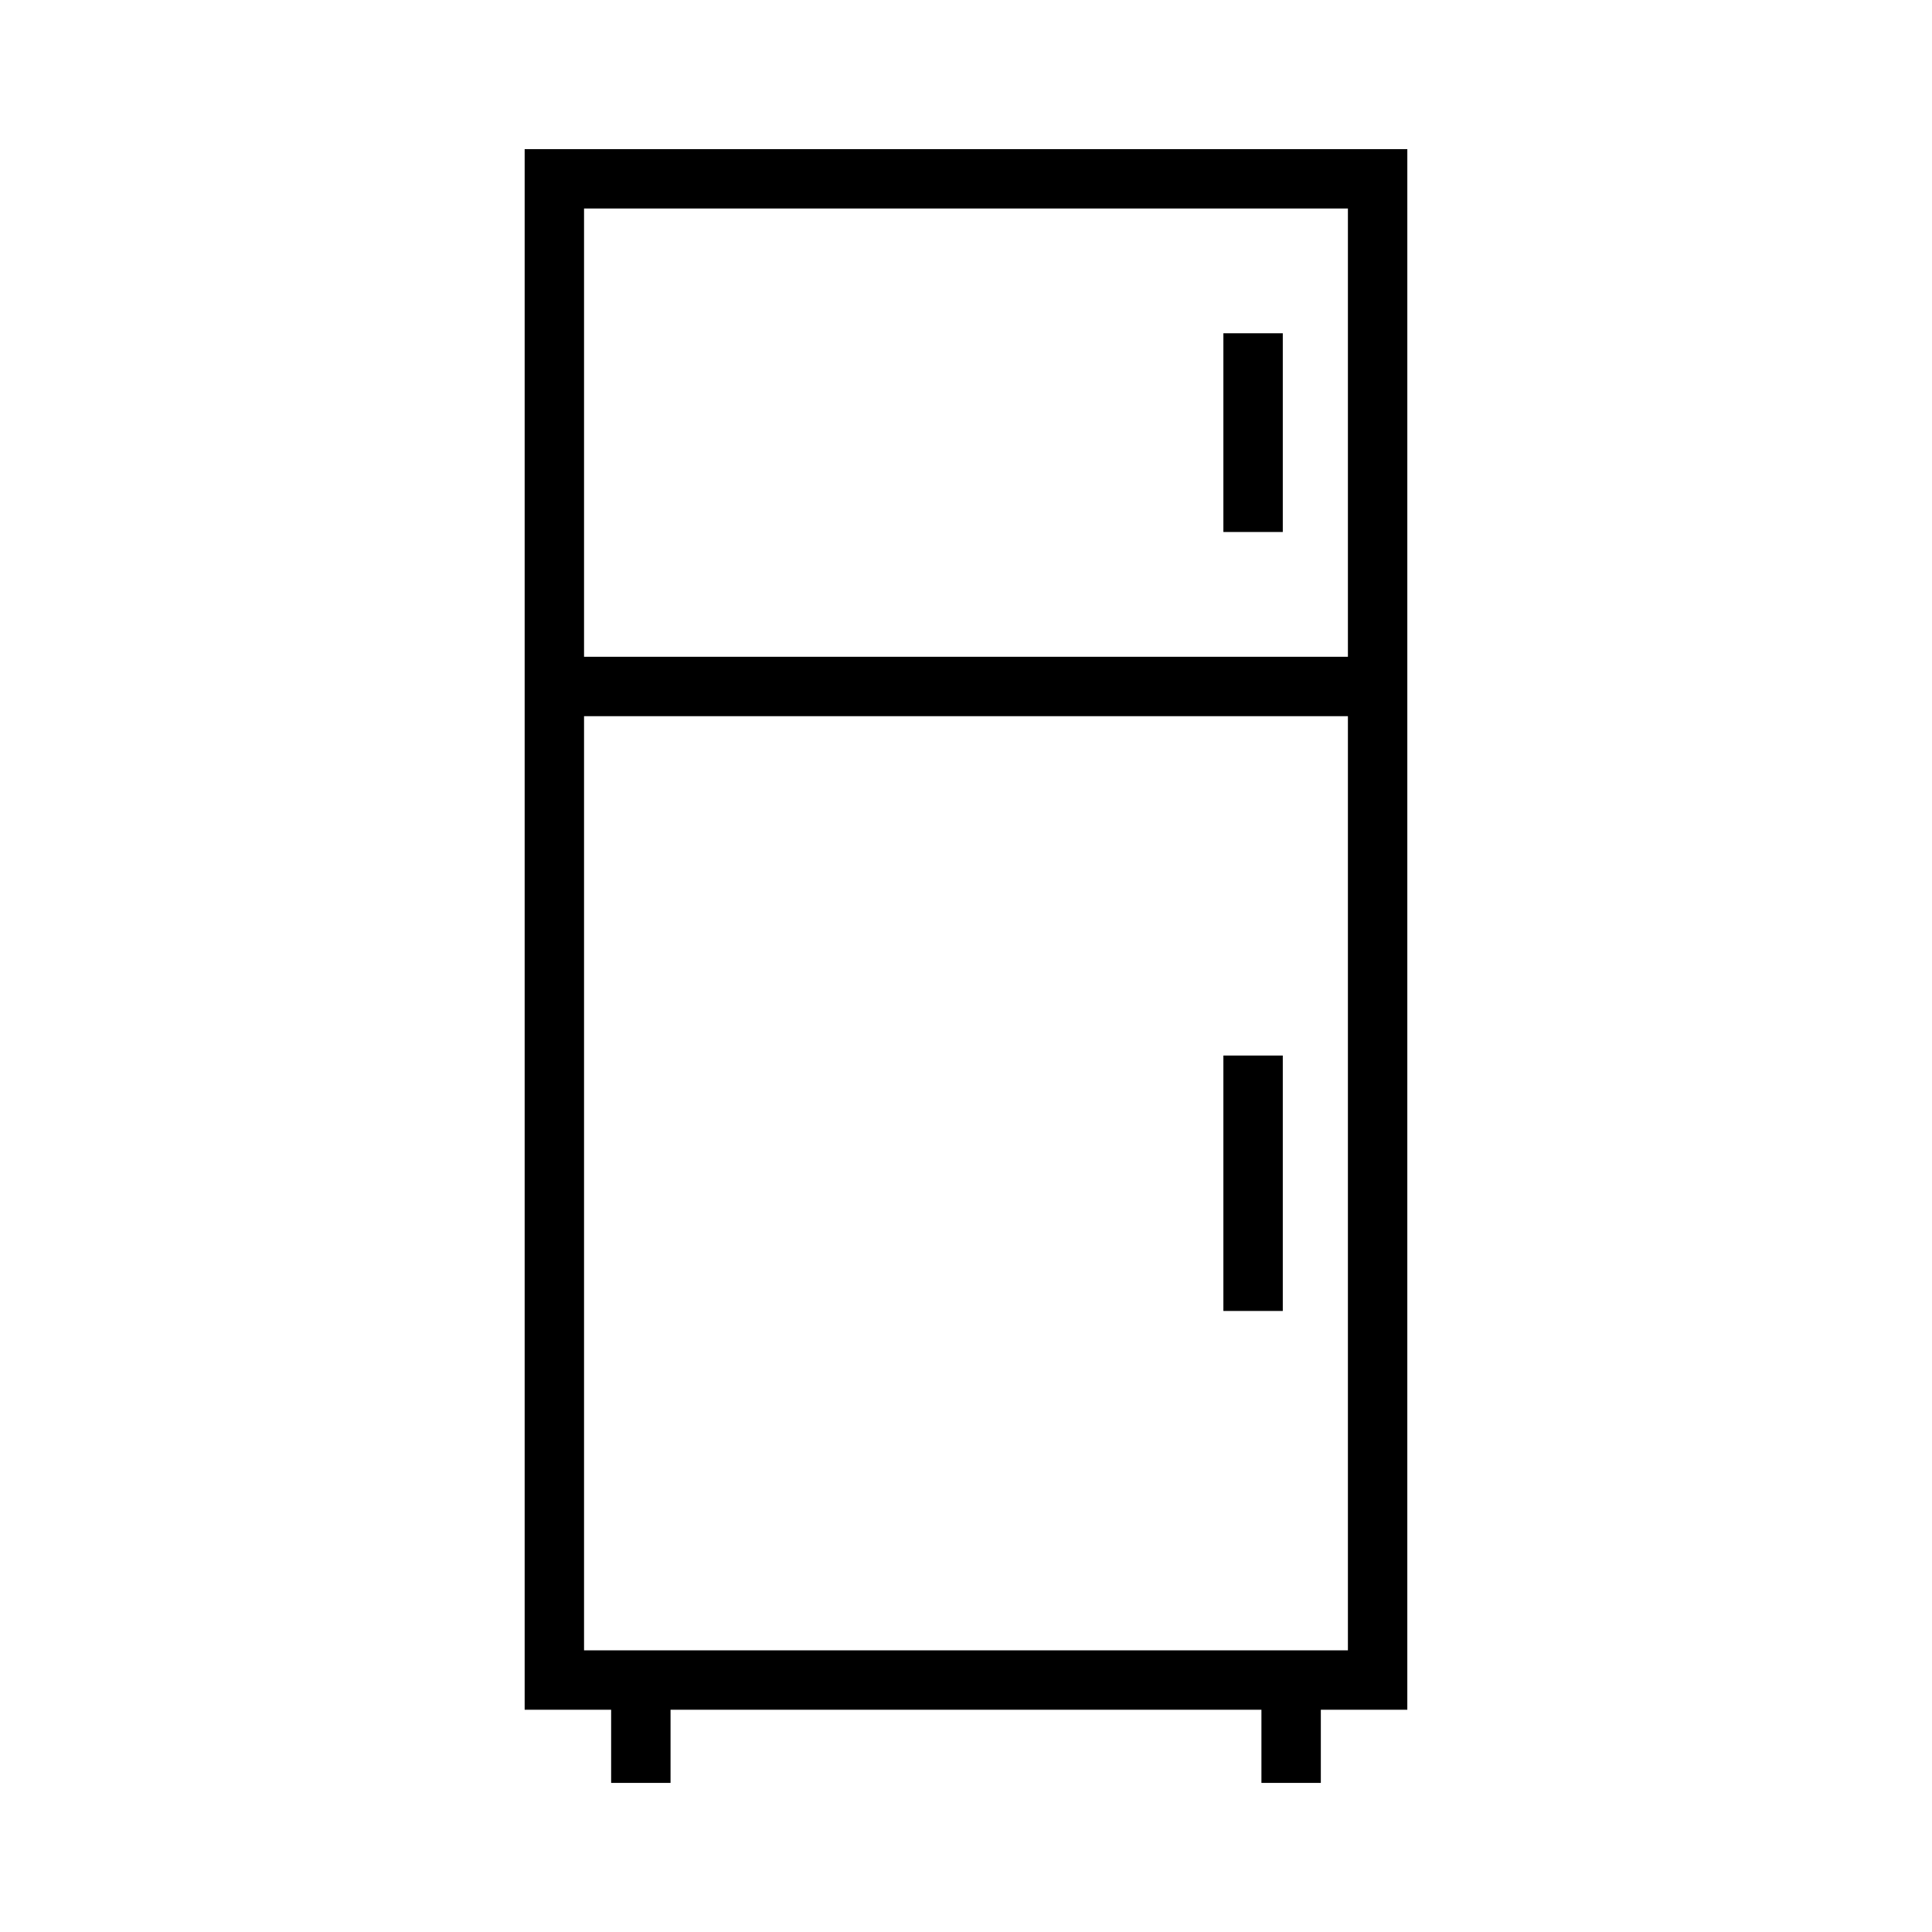 <?xml version="1.0" encoding="UTF-8"?>
<!-- Uploaded to: ICON Repo, www.svgrepo.com, Generator: ICON Repo Mixer Tools -->
<svg fill="#000000" width="800px" height="800px" version="1.1" viewBox="144 144 512 512" xmlns="http://www.w3.org/2000/svg">
 <g>
  <path d="m283.04 183.52v413.58h22.918v19.383h15.742v-19.383h156.59v19.383h15.742v-19.383h22.918l0.004-413.58zm218.17 397.84h-202.43v-247.57h202.43zm0-263.31h-202.43v-118.79h202.43z"/>
  <path d="m468.21 232.32h15.742v52.664h-15.742z"/>
  <path d="m468.21 423.73h15.742v67.688h-15.742z"/>
 </g>
</svg>